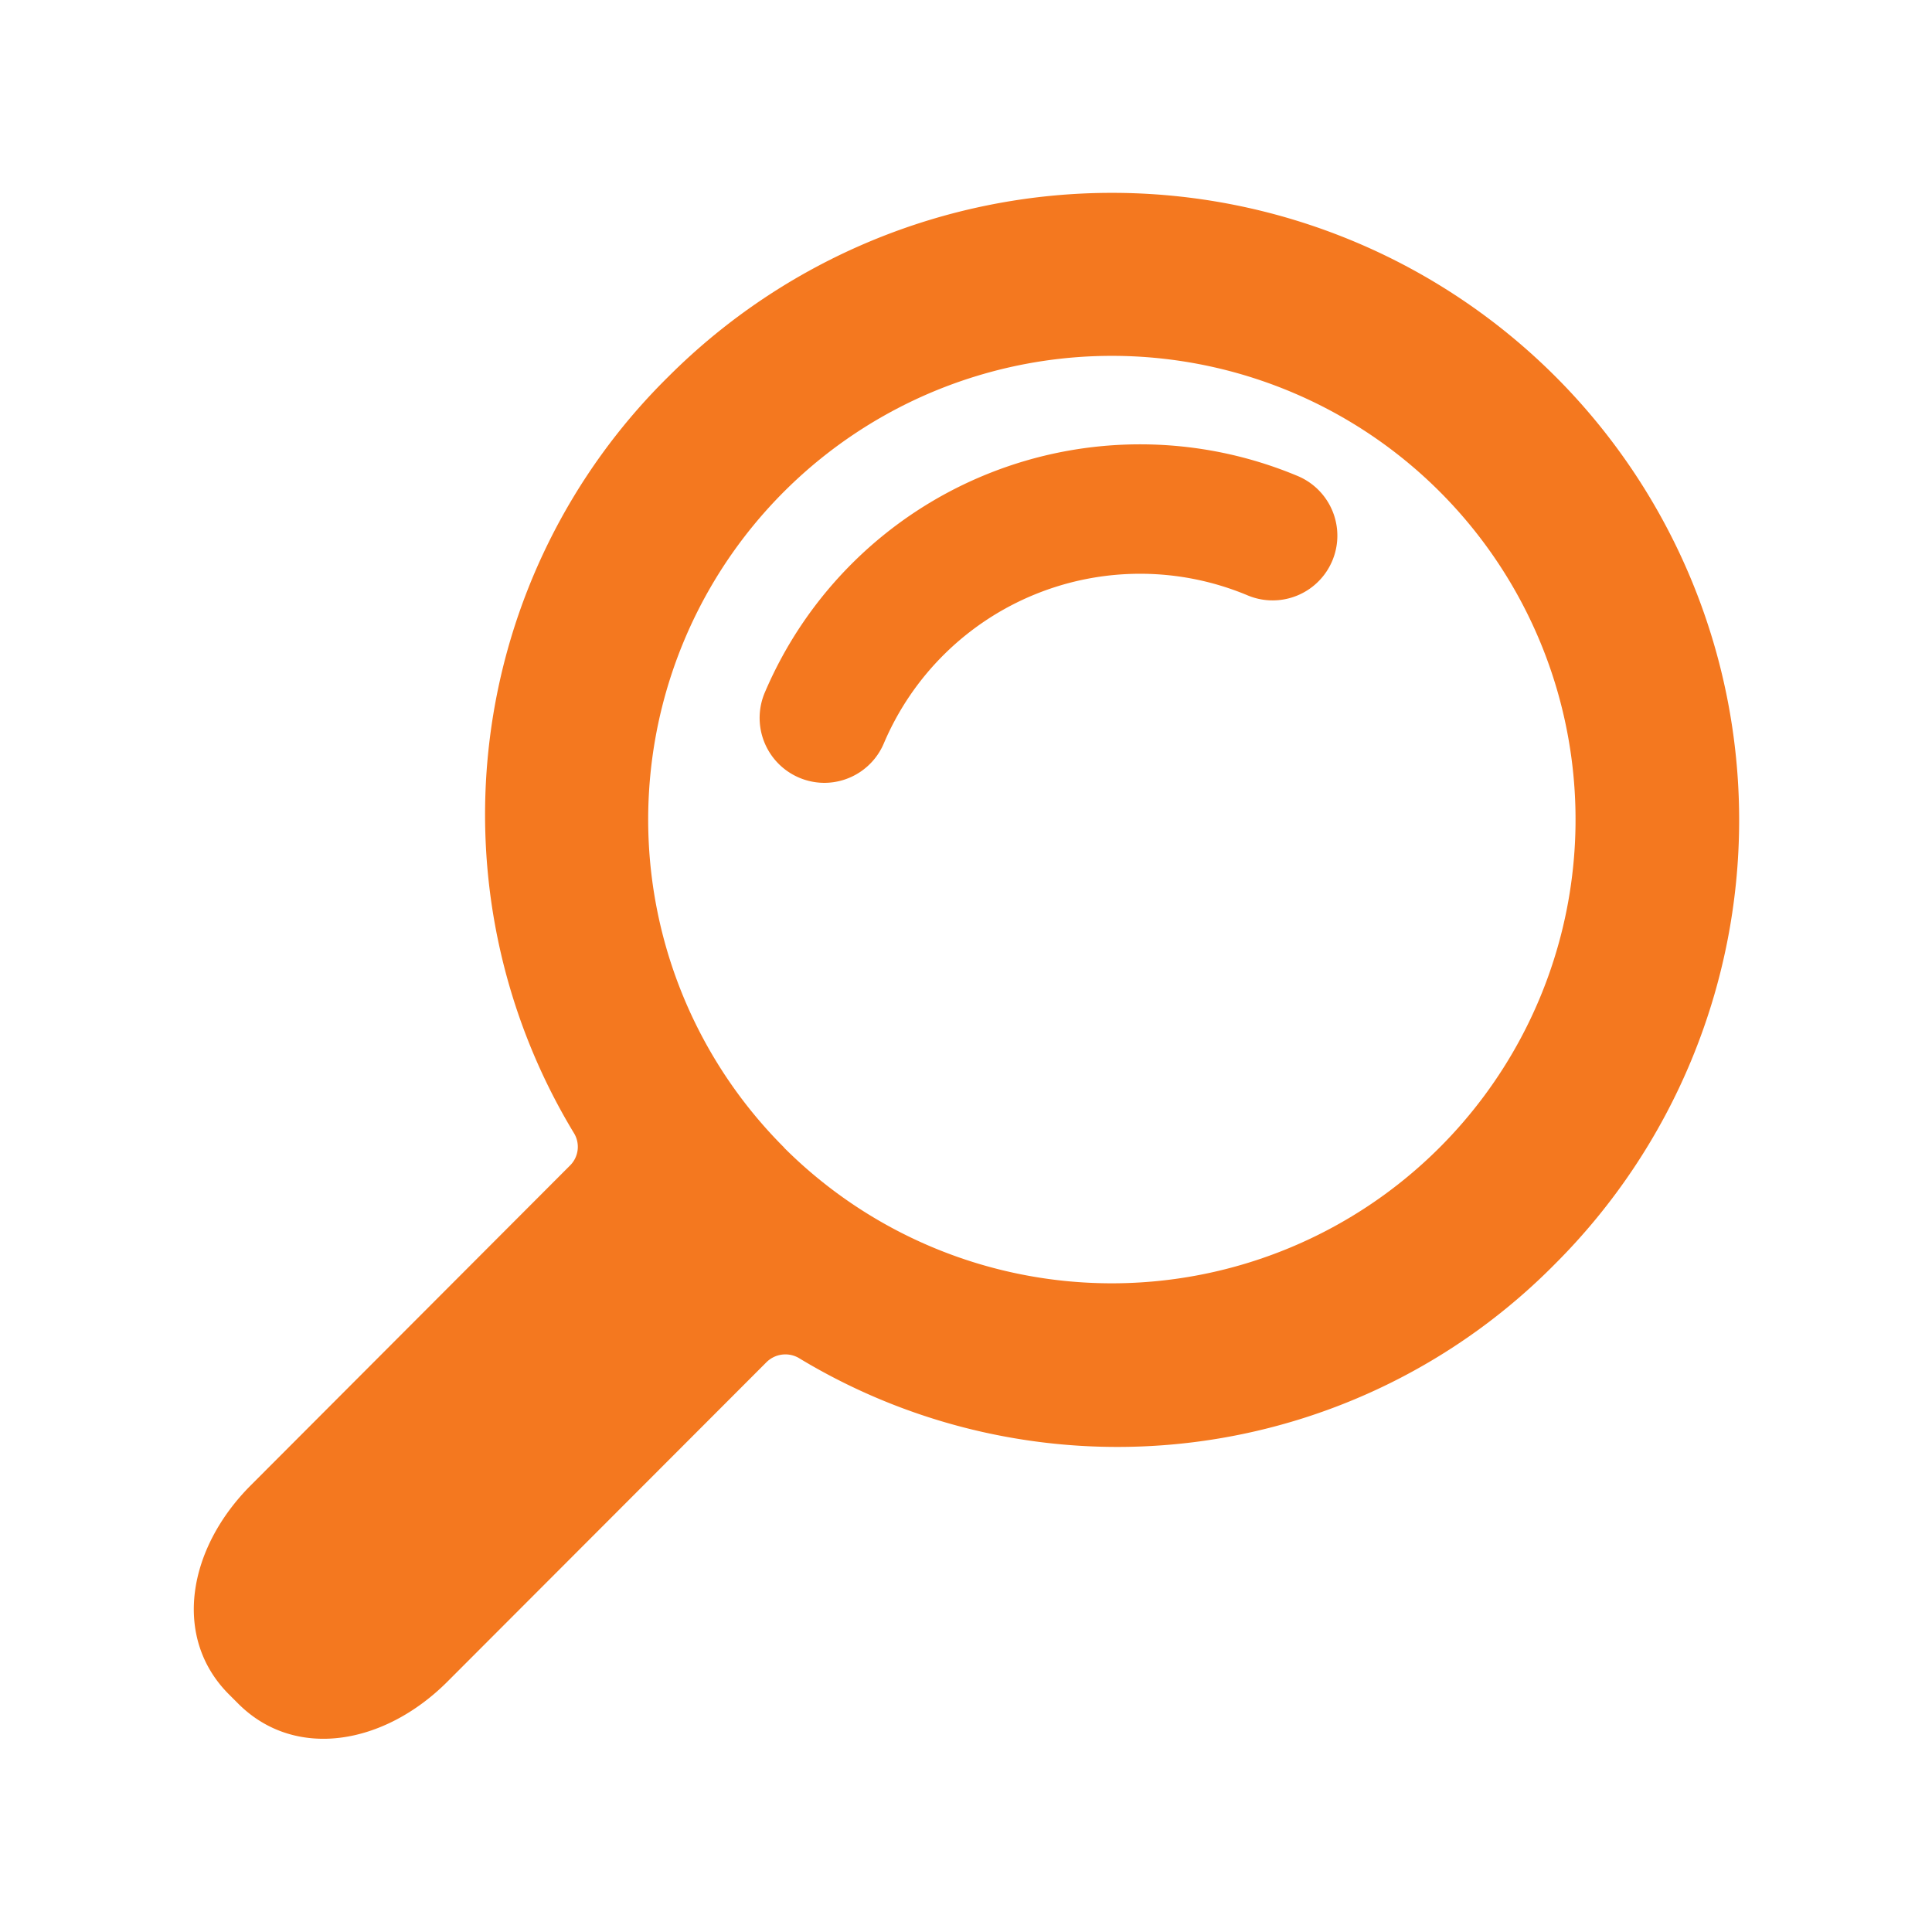 <svg xmlns="http://www.w3.org/2000/svg" width="100" height="100" viewBox="0 0 100 100">
  <g id="レイヤー_2" data-name="レイヤー 2">
    <g id="レイヤー_1-2" data-name="レイヤー 1">
      <g>
        <g>
          <path d="M80.51,65.4A32.46,32.46,0,0,0,34.6,19.49a31.83,31.83,0,0,0-4.88,39.18,1.36,1.36,0,0,1-.19,1.63L13,76.86c-3.3,3.29-4.08,7.9-1.16,10.83l.5.5c2.93,2.92,7.54,2.14,10.83-1.16L39.67,70.51a1.39,1.39,0,0,1,1.66-.23A31.83,31.83,0,0,0,80.51,65.4Zm-39.92-6a24,24,0,1,1,33.92,0A24,24,0,0,1,40.59,59.41Z" style="fill: #f4781f"/>
          <path d="M42.67,40.52a3.36,3.36,0,0,1-3.09-4.66,21.11,21.11,0,0,1,27.64-11.2,3.35,3.35,0,0,1-2.61,6.17,14.41,14.41,0,0,0-18.86,7.64A3.35,3.35,0,0,1,42.67,40.52Z" style="fill: #f4781f"/>
        </g>
        <rect width="100" height="100" style="fill: none"/>
      </g>
    </g>
  </g>
</svg>
